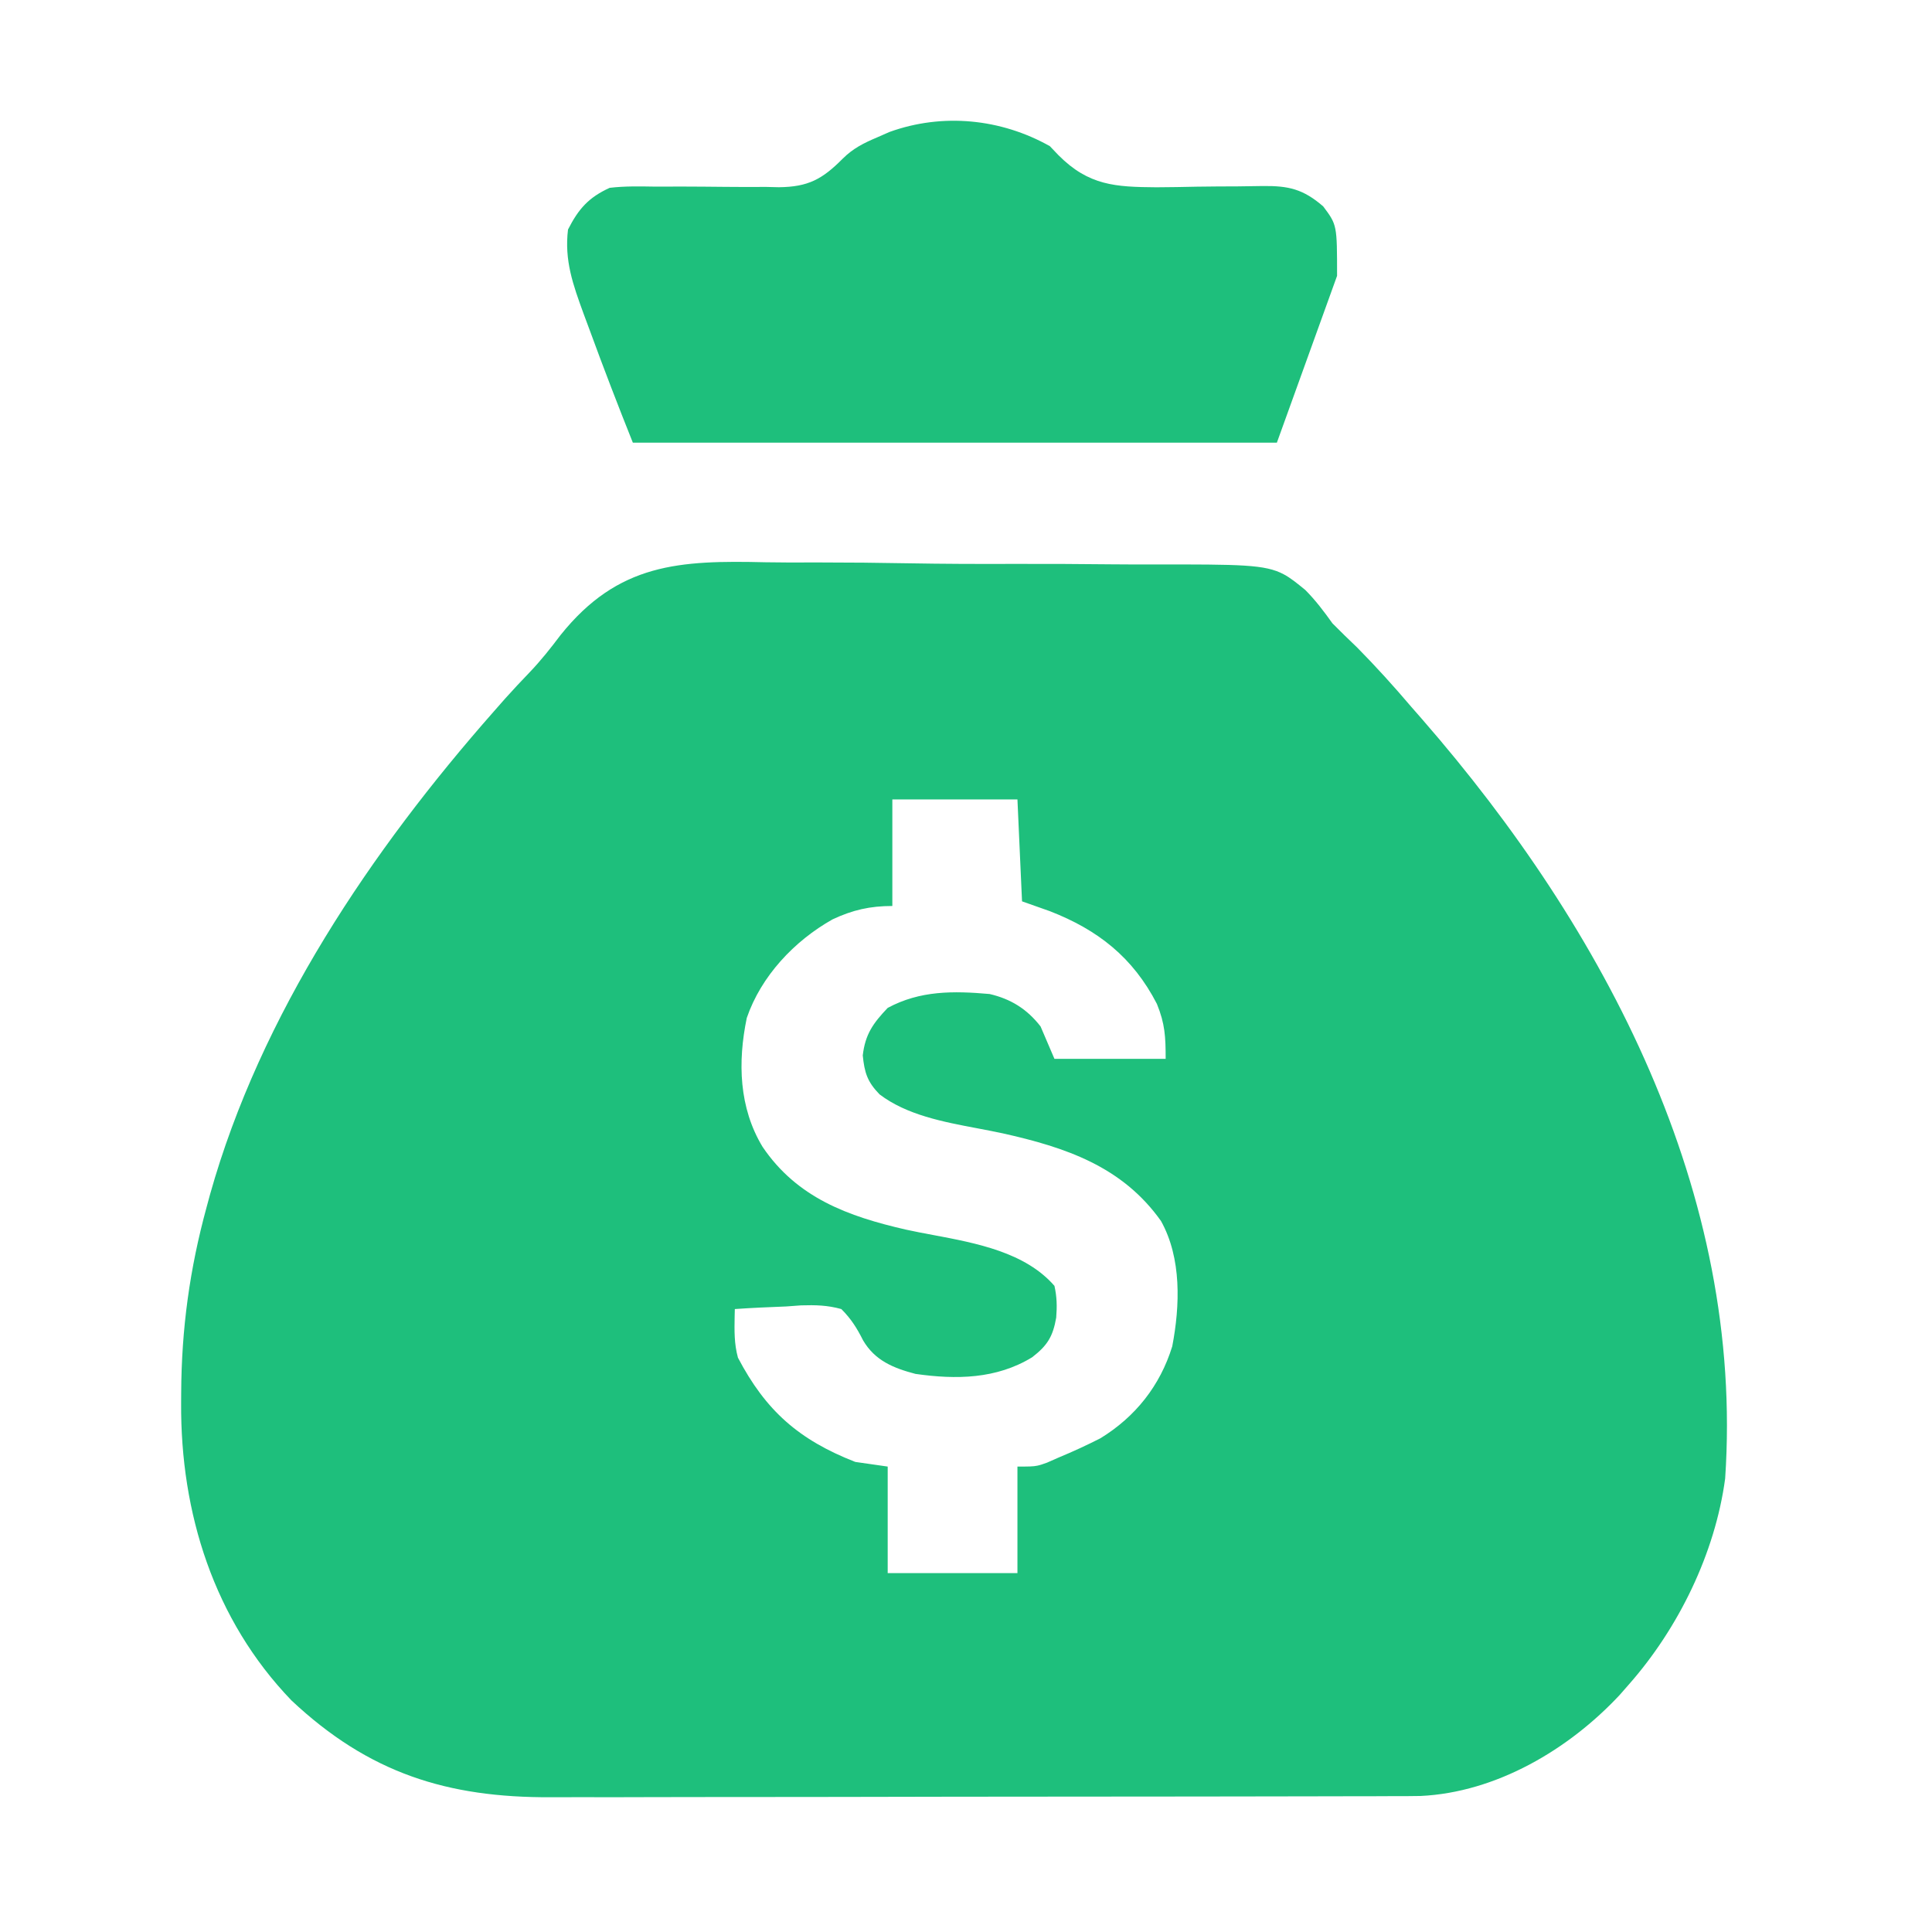 <svg width="32" height="32" viewBox="0 0 32 32" fill="none" xmlns="http://www.w3.org/2000/svg">
<path d="M17.389 2.421C17.436 2.47 17.482 2.519 17.531 2.57C18.033 3.075 18.476 3.097 19.153 3.102C19.377 3.101 19.601 3.097 19.825 3.092C20.051 3.089 20.276 3.087 20.502 3.087C20.641 3.086 20.781 3.084 20.92 3.081C21.343 3.077 21.584 3.131 21.916 3.418C22.146 3.725 22.146 3.725 22.146 4.569C21.817 5.481 21.488 6.393 21.149 7.332C17.629 7.332 14.109 7.332 10.482 7.332C10.236 6.717 9.999 6.102 9.772 5.481C9.737 5.387 9.702 5.293 9.666 5.196C9.491 4.716 9.346 4.315 9.408 3.802C9.582 3.459 9.75 3.27 10.098 3.111C10.35 3.081 10.6 3.087 10.853 3.091C11.003 3.091 11.153 3.09 11.303 3.09C11.537 3.091 11.772 3.092 12.007 3.095C12.235 3.098 12.462 3.097 12.69 3.096C12.759 3.098 12.829 3.099 12.9 3.101C13.385 3.096 13.619 2.97 13.96 2.626C14.129 2.458 14.307 2.369 14.525 2.277C14.594 2.247 14.662 2.217 14.732 2.186C15.612 1.868 16.579 1.965 17.389 2.421Z" fill="#1EBF7C"/>
<path fill-rule="evenodd" clip-rule="evenodd" d="M13.456 9.316C13.199 9.317 12.942 9.318 12.685 9.313C11.253 9.279 10.24 9.326 9.285 10.518C9.122 10.734 8.96 10.939 8.773 11.135C8.637 11.276 8.503 11.419 8.372 11.565L8.18 11.783C6.149 14.088 4.316 16.803 3.478 19.787L3.422 19.994C3.142 21.016 3.006 22.012 3.001 23.07L3 23.236C2.988 25.062 3.544 26.83 4.827 28.164C6.111 29.37 7.408 29.776 9.128 29.768C9.279 29.767 9.43 29.767 9.581 29.767C9.994 29.768 10.406 29.768 10.819 29.766C11.258 29.765 11.696 29.765 12.135 29.764C12.87 29.764 13.605 29.764 14.34 29.762C15.289 29.76 16.239 29.758 17.189 29.758C18.012 29.758 18.836 29.757 19.66 29.756C19.923 29.756 20.186 29.755 20.45 29.755C20.87 29.755 21.291 29.754 21.711 29.753C21.866 29.753 22.022 29.752 22.177 29.752C22.392 29.752 22.608 29.752 22.824 29.751L23.02 29.75C23.19 29.751 23.359 29.75 23.529 29.747C24.781 29.688 25.983 28.978 26.826 28.075L26.981 27.898C27.799 26.97 28.408 25.728 28.574 24.489C28.894 19.763 26.591 15.399 23.557 11.915L23.374 11.706C23.086 11.367 22.79 11.04 22.477 10.723C22.339 10.592 22.204 10.46 22.07 10.325C21.93 10.129 21.79 9.943 21.62 9.772C21.479 9.657 21.377 9.573 21.262 9.512C20.954 9.348 20.559 9.348 19.104 9.349C18.871 9.35 18.639 9.349 18.406 9.347C17.855 9.341 17.305 9.338 16.754 9.34C16.186 9.342 15.618 9.34 15.049 9.33C14.556 9.321 14.062 9.316 13.568 9.316C13.531 9.316 13.493 9.316 13.456 9.316ZM16.852 13.241H14.78V15.006C14.412 15.006 14.123 15.071 13.789 15.228C13.156 15.584 12.606 16.168 12.369 16.86C12.217 17.592 12.239 18.348 12.631 18.996C13.203 19.84 14.045 20.147 15.008 20.367C15.149 20.398 15.296 20.426 15.447 20.454C16.177 20.591 16.981 20.742 17.465 21.298C17.506 21.483 17.509 21.636 17.494 21.825C17.439 22.138 17.348 22.286 17.095 22.481C16.503 22.843 15.835 22.852 15.163 22.756C14.798 22.66 14.492 22.536 14.295 22.2C14.193 21.997 14.097 21.844 13.935 21.682C13.703 21.618 13.508 21.614 13.268 21.621L13.024 21.639C12.739 21.65 12.455 21.662 12.171 21.682C12.17 21.724 12.169 21.765 12.168 21.805C12.164 22.039 12.159 22.256 12.223 22.488C12.683 23.364 13.229 23.848 14.166 24.214L14.703 24.291V26.056H16.852V24.291C17.038 24.291 17.112 24.291 17.182 24.276C17.227 24.267 17.27 24.252 17.342 24.226L17.542 24.138C17.776 24.041 18.001 23.937 18.227 23.822C18.807 23.466 19.215 22.951 19.416 22.3C19.545 21.627 19.573 20.84 19.23 20.224C18.587 19.318 17.648 19.004 16.605 18.771C16.471 18.742 16.332 18.716 16.191 18.689C15.623 18.582 15.018 18.468 14.568 18.126C14.366 17.918 14.319 17.768 14.29 17.481C14.331 17.131 14.46 16.949 14.703 16.694C15.24 16.405 15.791 16.411 16.391 16.464C16.744 16.546 17.012 16.714 17.235 17.001L17.465 17.538H19.307C19.307 17.172 19.296 16.957 19.162 16.628C18.765 15.857 18.184 15.401 17.389 15.092L16.928 14.929L16.852 13.241Z" fill="#1EBF7C"/>
</svg>
